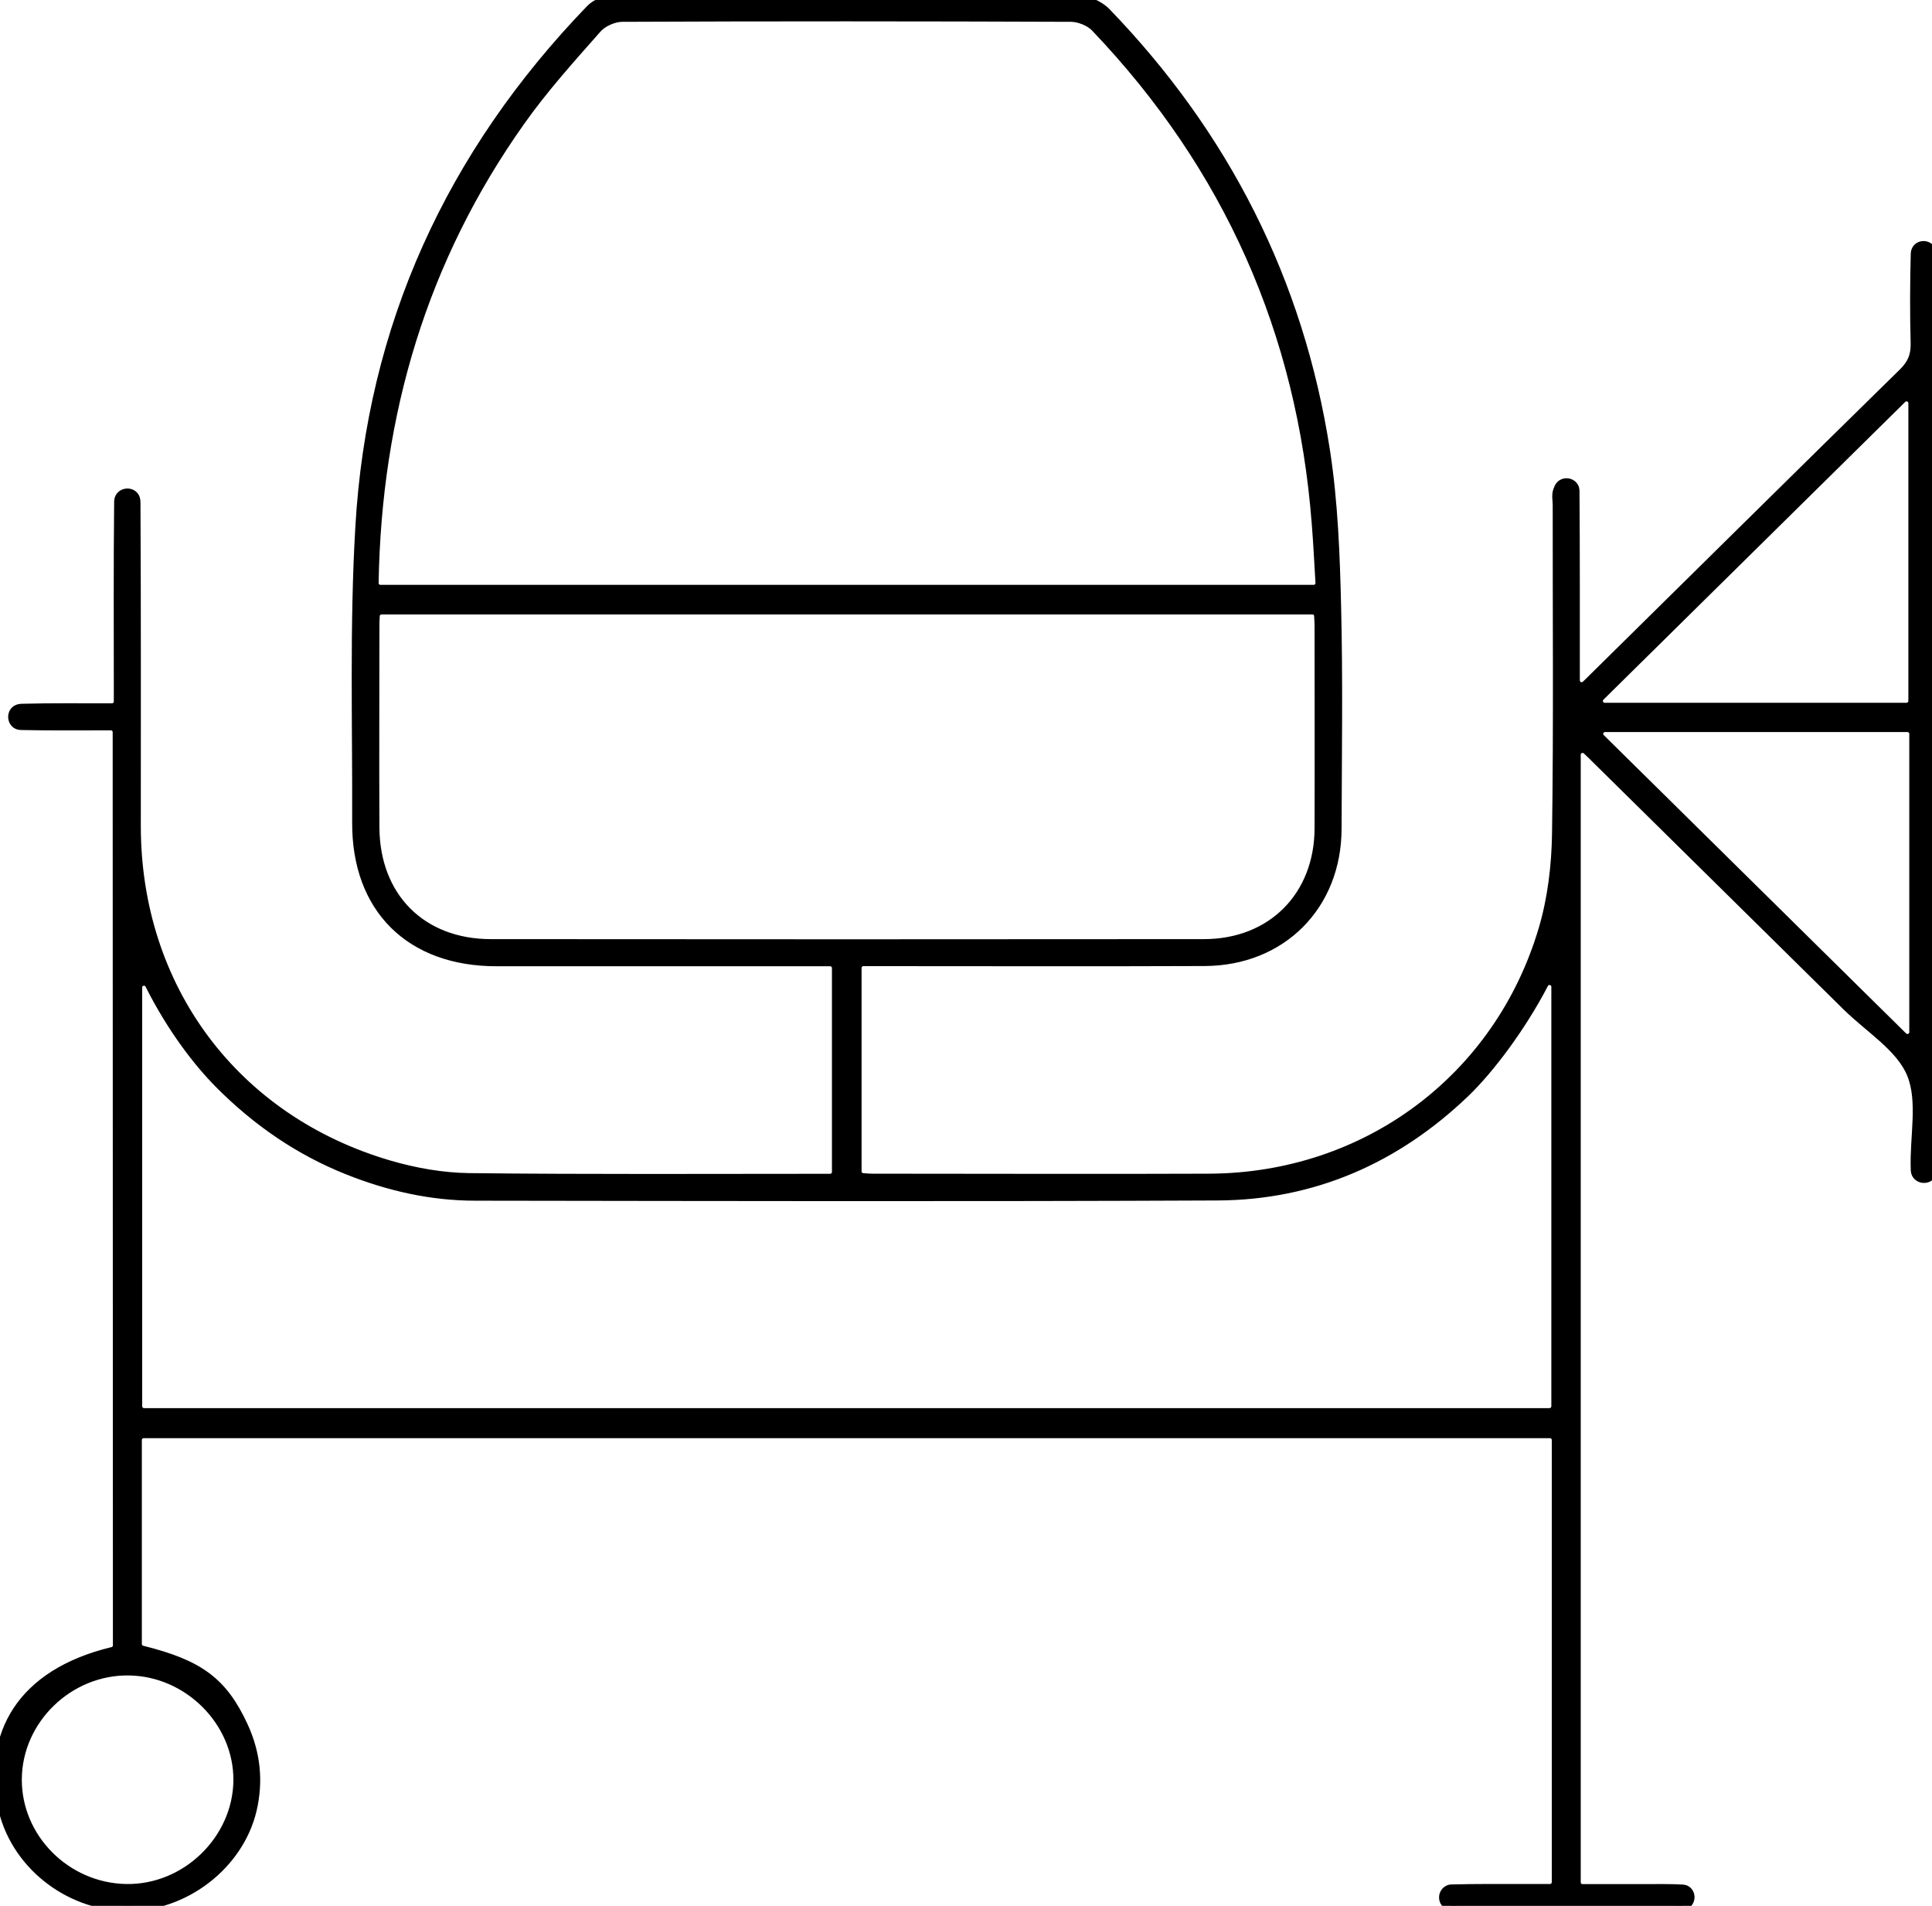 <?xml version="1.0" encoding="UTF-8" standalone="no"?>
<svg xmlns:inkscape="http://www.inkscape.org/namespaces/inkscape" xmlns:sodipodi="http://sodipodi.sourceforge.net/DTD/sodipodi-0.dtd" xmlns="http://www.w3.org/2000/svg" xmlns:svg="http://www.w3.org/2000/svg" id="a" viewBox="0 0 170.94 168.6" version="1.1" sodipodi:docname="cement.svg" inkscape:version="1.1.2 (b8e25be833, 2022-02-05)">
  <defs id="defs4">
    <style id="style2">.b{fill:#fff;}</style>
  </defs>
  <path class="b" d="M137.8,166.53v-39.14c0-.36-.3-.66-.66-.66H12.71c-.36,0-.66,.3-.66,.66v18.05c0,.3,.21,.57,.51,.64,5.03,1.25,7.09,2.77,8.89,6.66,1.09,2.37,1.36,4.81,.76,7.37-1.15,4.82-5.94,8.52-11.03,8.45-5.22-.07-9.89-3.86-10.89-8.83-1.24-6.17,1.55-11.57,9.69-13.53,.3-.07,.51-.33,.51-.64,0-26.77-.02-53.8-.02-80.79,0-.37-.3-.66-.66-.66-2.69,0-5.33,.03-7.96-.03h-.02c-.76-.03-.83-1.18-.08-1.3,.06-.01,.12-.02,.19-.02,2.59-.07,5.19-.04,7.97-.04,.37,0,.66-.3,.66-.66v-1.27c0-5.45-.03-10.9,.03-16.34,0-.04,0-.07,0-.11,.04-.79,1.23-.85,1.32-.06,0,.08,.01,.17,.01,.25,.05,9.52,.03,19.04,.03,28.56,.01,14.34,8.69,26.03,22.45,30.06,2.29,.67,4.73,1.1,7.1,1.13,10.6,.12,21.21,.06,31.82,.06,.06,0,.11,0,.17,0,.34-.03,.61-.31,.61-.66v-18.04c0-.36-.29-.66-.66-.66-.44,0-.88,0-1.32,0-9.4,0-18.8,0-28.21,0-7.58,0-12.29-4.66-12.26-12.2,.03-8.72-.23-17.45,.28-26.14C32.96,28.9,39.98,13.66,52.31,.88c.48-.5,1.38-.84,2.08-.85,13.6-.05,27.2-.05,40.81,0,.84,0,2.01,.51,2.59,1.11,10.49,10.86,17.06,23.76,19.38,38.71,.71,4.57,.88,9.24,.99,13.87,.16,6.53,.06,13.08,.04,19.61-.02,6.73-4.84,11.6-11.61,11.63-9.57,.04-19.15,.01-28.72,.01-.48,0-.96,0-1.48,0-.36,0-.66,.3-.66,.66v17.99c0,.34,.26,.63,.6,.66,.3,.03,.6,.05,.9,.05,9.92,0,19.84,.04,29.76,0,13.89-.06,25.7-8.8,29.64-22.11,.8-2.71,1.15-5.63,1.19-8.47,.14-9.69,.05-19.38,.06-29.08,0-.4-.1-.83,.02-1.2,.03-.09,.07-.19,.11-.28,.27-.61,1.22-.45,1.24,.22h0c.04,5.4,.03,10.8,.03,16.19,0,.19,0,.38,0,.59,0,.57,.68,.88,1.1,.49,.04-.04,.08-.08,.12-.11,9.31-9.18,18.61-18.37,27.94-27.52,.81-.79,1.14-1.58,1.11-2.7-.07-2.64-.06-5.28,.01-7.91,0-.07,.02-.14,.04-.21,.2-.56,1.01-.53,1.23,.03,.03,.07,.05,.13,.07,.2,.08,.26,.02,.57,.02,.86,0,26.73,0,53.45-.03,80.18v.02c-.01,.83-1.27,.84-1.33,.02,0-.03,0-.06,0-.09-.11-2.86,.66-6.04-.36-8.5-.99-2.39-3.76-4.05-5.76-6.03-7.51-7.41-15.02-14.82-22.54-22.23-.13-.13-.27-.26-.42-.4-.42-.4-1.12-.1-1.12,.48v99.75c0,.36,.29,.66,.66,.66,1.75,0,3.51,0,5.27,0,1.2,0,2.41-.03,3.61,.04,.07,0,.14,.03,.21,.06,.41,.22,.43,.8,.06,1.09-.07,.06-.15,.11-.23,.15-.18,.1-.45,.04-.68,.04-6.42,0-12.84,0-19.26,0-.23,0-.5,.07-.68-.03-.08-.04-.15-.09-.22-.13-.37-.26-.37-.83,0-1.08,.1-.07,.2-.11,.31-.11,2.18-.06,4.36-.04,6.53-.04,.71,0,1.42,0,2.2,0,.36,0,.66-.3,.66-.66ZM33.66,52.24H116.23c.38,0,.68-.32,.66-.7-.11-1.8-.19-3.52-.33-5.23-1.3-16.98-7.83-31.65-19.58-43.96-.51-.53-1.46-.91-2.2-.92-13.24-.05-26.48-.06-39.72,0-.79,0-1.8,.45-2.31,1.04-2.35,2.66-4.74,5.31-6.78,8.2-8.66,12.21-12.72,25.9-12.97,40.9,0,.37,.29,.67,.66,.67ZM12.08,87.36v37.05c0,.36,.3,.66,.66,.66h124.36c.36,0,.66-.3,.66-.66v-37.11c0-.69-.93-.92-1.25-.3-1.96,3.77-4.76,7.51-6.95,9.61-6.09,5.83-13.38,9.05-21.82,9.09-21.9,.1-43.79,.05-65.69,.02-3.88,0-7.61-.85-11.21-2.28-4.33-1.72-8.06-4.3-11.34-7.59-1.95-1.96-4.26-4.98-6.17-8.78-.31-.62-1.25-.41-1.25,.29ZM116.1,53.86H33.76c-.35,0-.64,.27-.66,.62-.02,.3-.03,.57-.03,.84,0,5.96-.03,11.92,0,17.88,.03,6.2,4.17,10.38,10.36,10.38,21.03,.02,42.06,.02,63.09,0,6.06,0,10.27-4.25,10.29-10.29,.02-5.96,0-11.92,0-17.88,0-.31-.02-.62-.04-.94-.02-.35-.31-.62-.66-.62Zm52.66,10.4h-26.75c-.59,0-.88,.72-.46,1.13,8.98,8.86,17.77,17.53,26.75,26.39,.42,.41,1.13,.12,1.13-.47v-26.39c0-.36-.3-.66-.66-.66Zm.59-2.25v-26.34c0-.59-.71-.88-1.13-.47-8.94,8.82-17.72,17.48-26.7,26.34-.42,.41-.13,1.13,.46,1.13h26.71c.36,0,.66-.3,.66-.66ZM11.41,147.72c-5.37-.08-9.95,4.35-9.98,9.68-.03,5.26,4.36,9.67,9.72,9.77,5.35,.1,9.96-4.37,10-9.68,.03-5.22-4.42-9.69-9.73-9.77Z" id="path6" style="stroke:#000000;fill:#000000"></path>
</svg>

